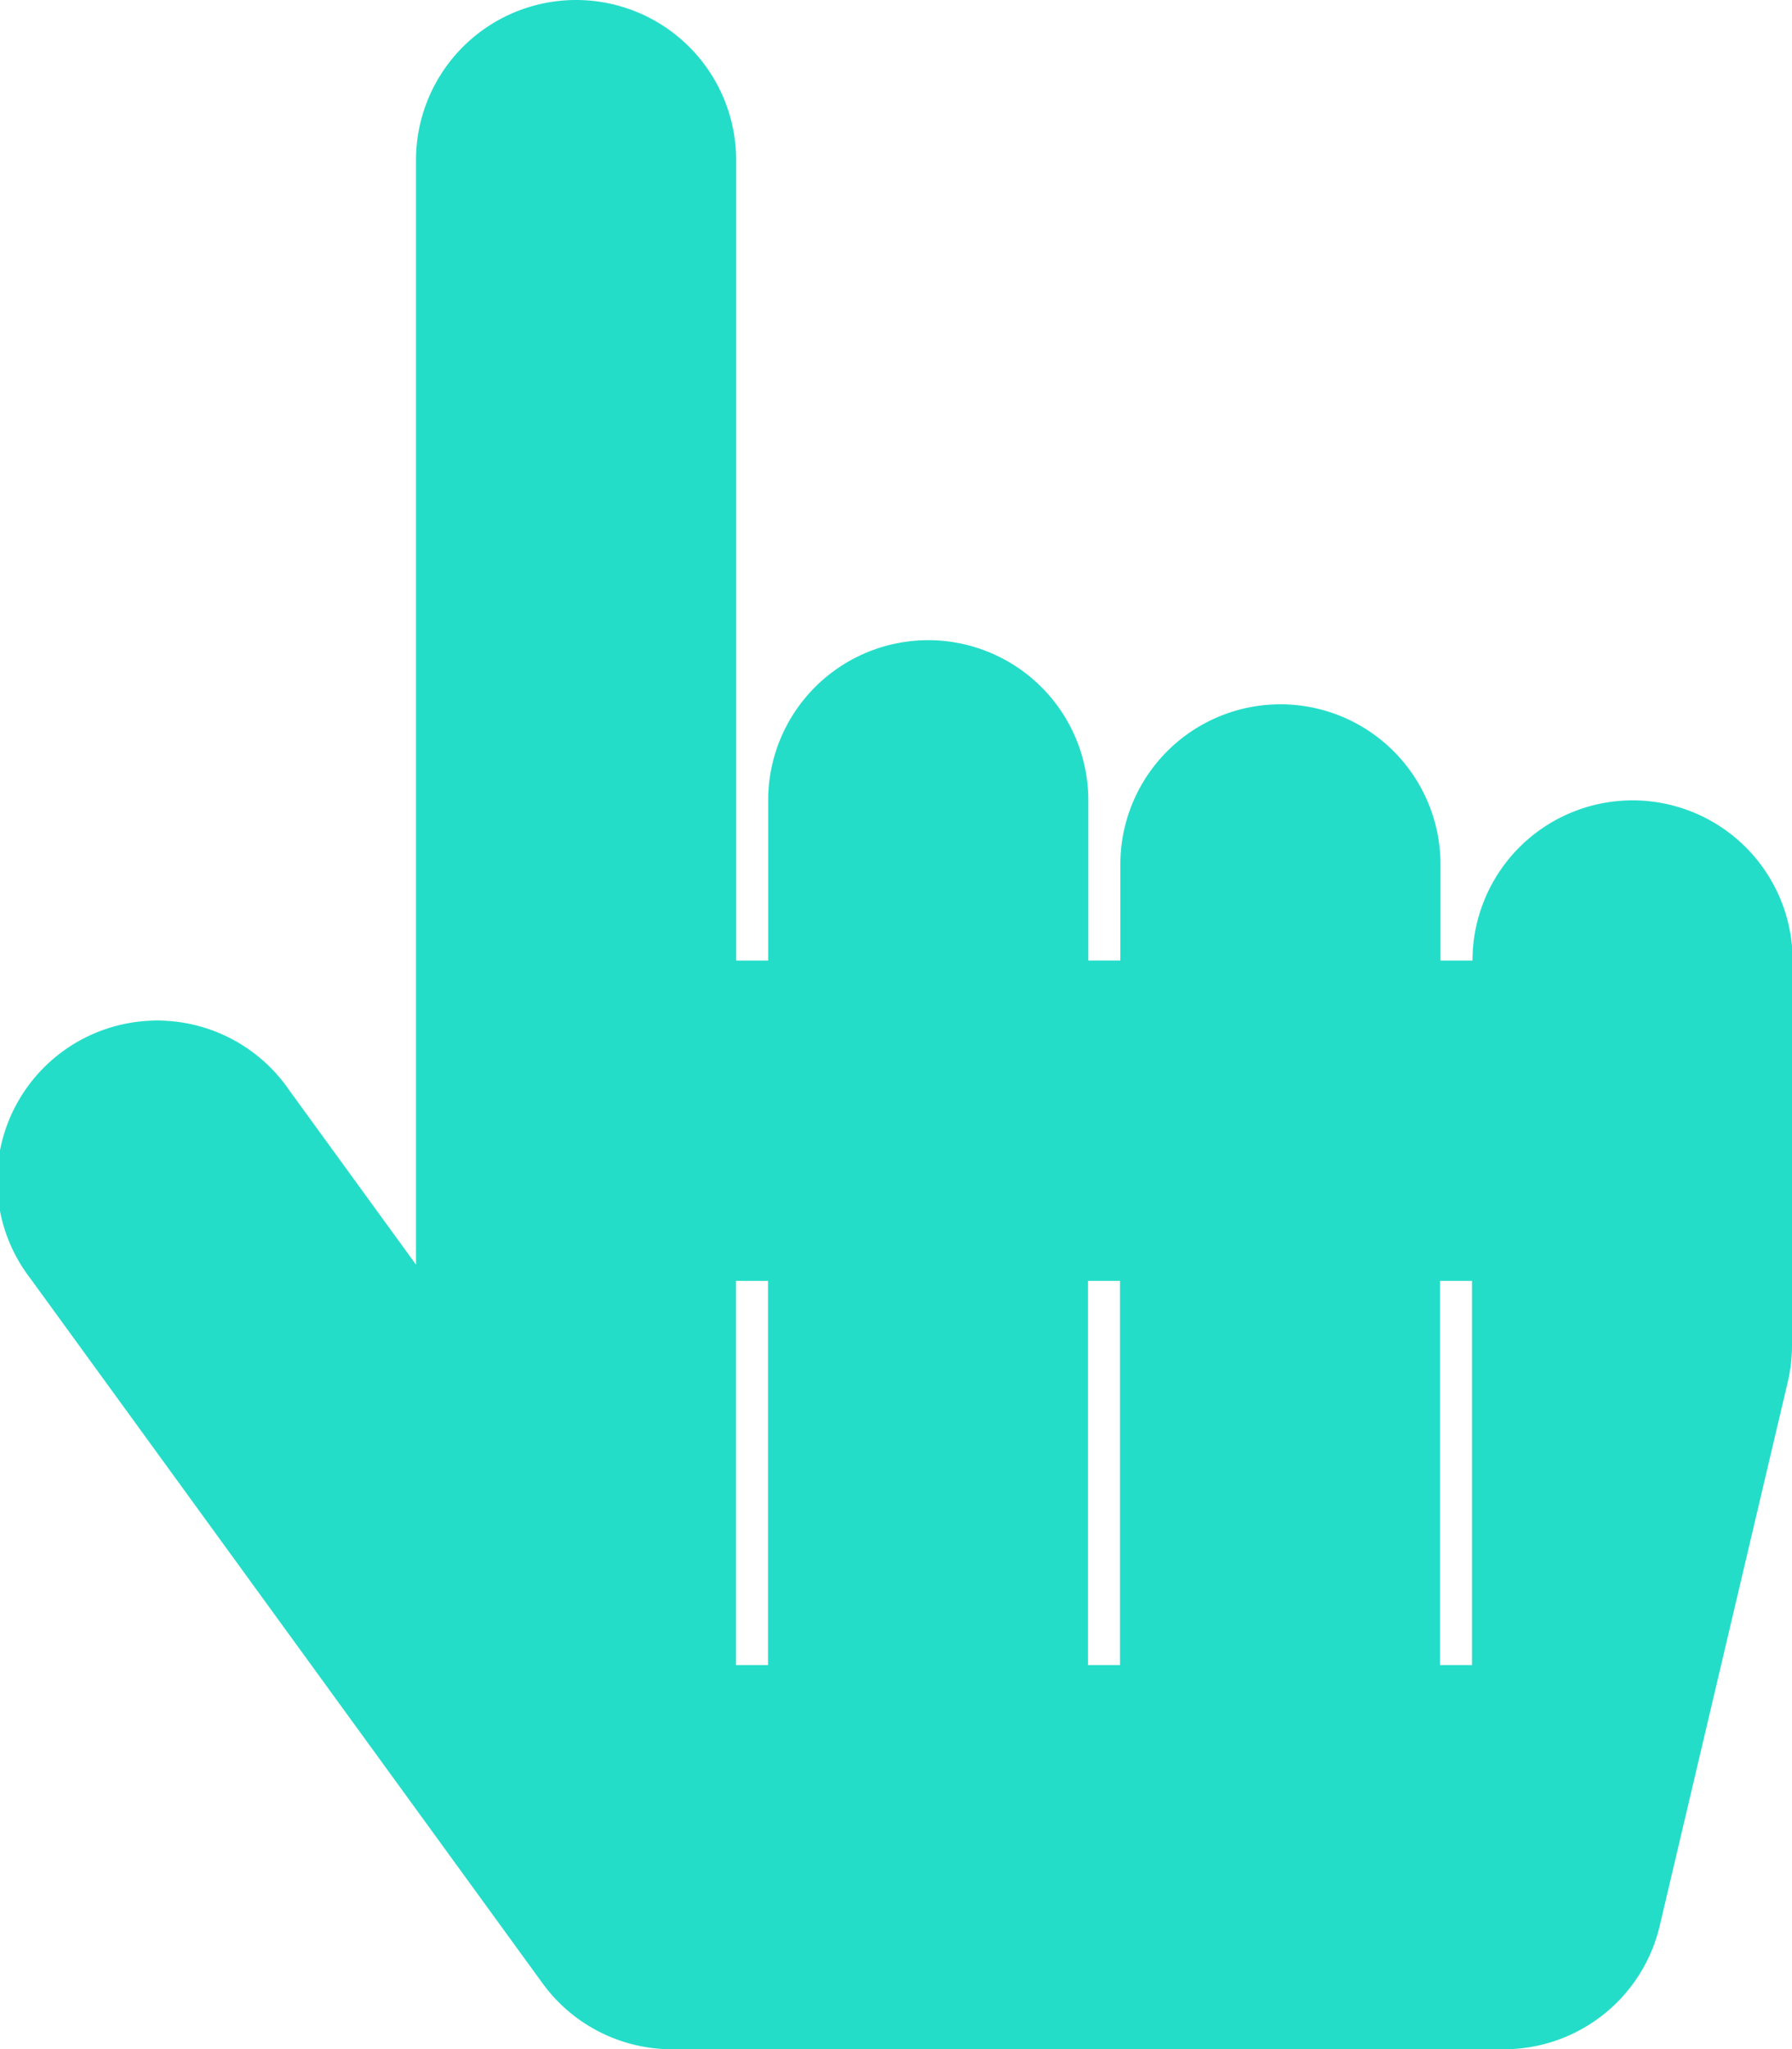 <?xml version="1.0" encoding="UTF-8"?>
<svg xmlns="http://www.w3.org/2000/svg" width="43.659" height="49.896" viewBox="0 0 43.659 49.896">
  <path id="Icon_awesome-hand-pointer" data-name="Icon awesome-hand-pointer" d="M43.659,23.389v9.356a3.9,3.9,0,0,1-.1.893L40.437,46.891A3.9,3.9,0,0,1,36.643,49.9H16.372a3.9,3.9,0,0,1-3.153-1.605L.746,31.139a3.9,3.9,0,1,1,6.305-4.586l3.084,4.241V3.9a3.9,3.9,0,1,1,7.8,0V23.389h.78v-3.9a3.9,3.9,0,1,1,7.8,0v3.9h.78V21.05a3.9,3.9,0,1,1,7.8,0v2.339h.78a3.9,3.9,0,1,1,7.8,0Zm-24.948,7.8h-.78v9.356h.78Zm8.576,0h-.78v9.356h.78Zm8.576,0h-.78v9.356h.78Z" fill="#24ddc9"></path>
</svg>

